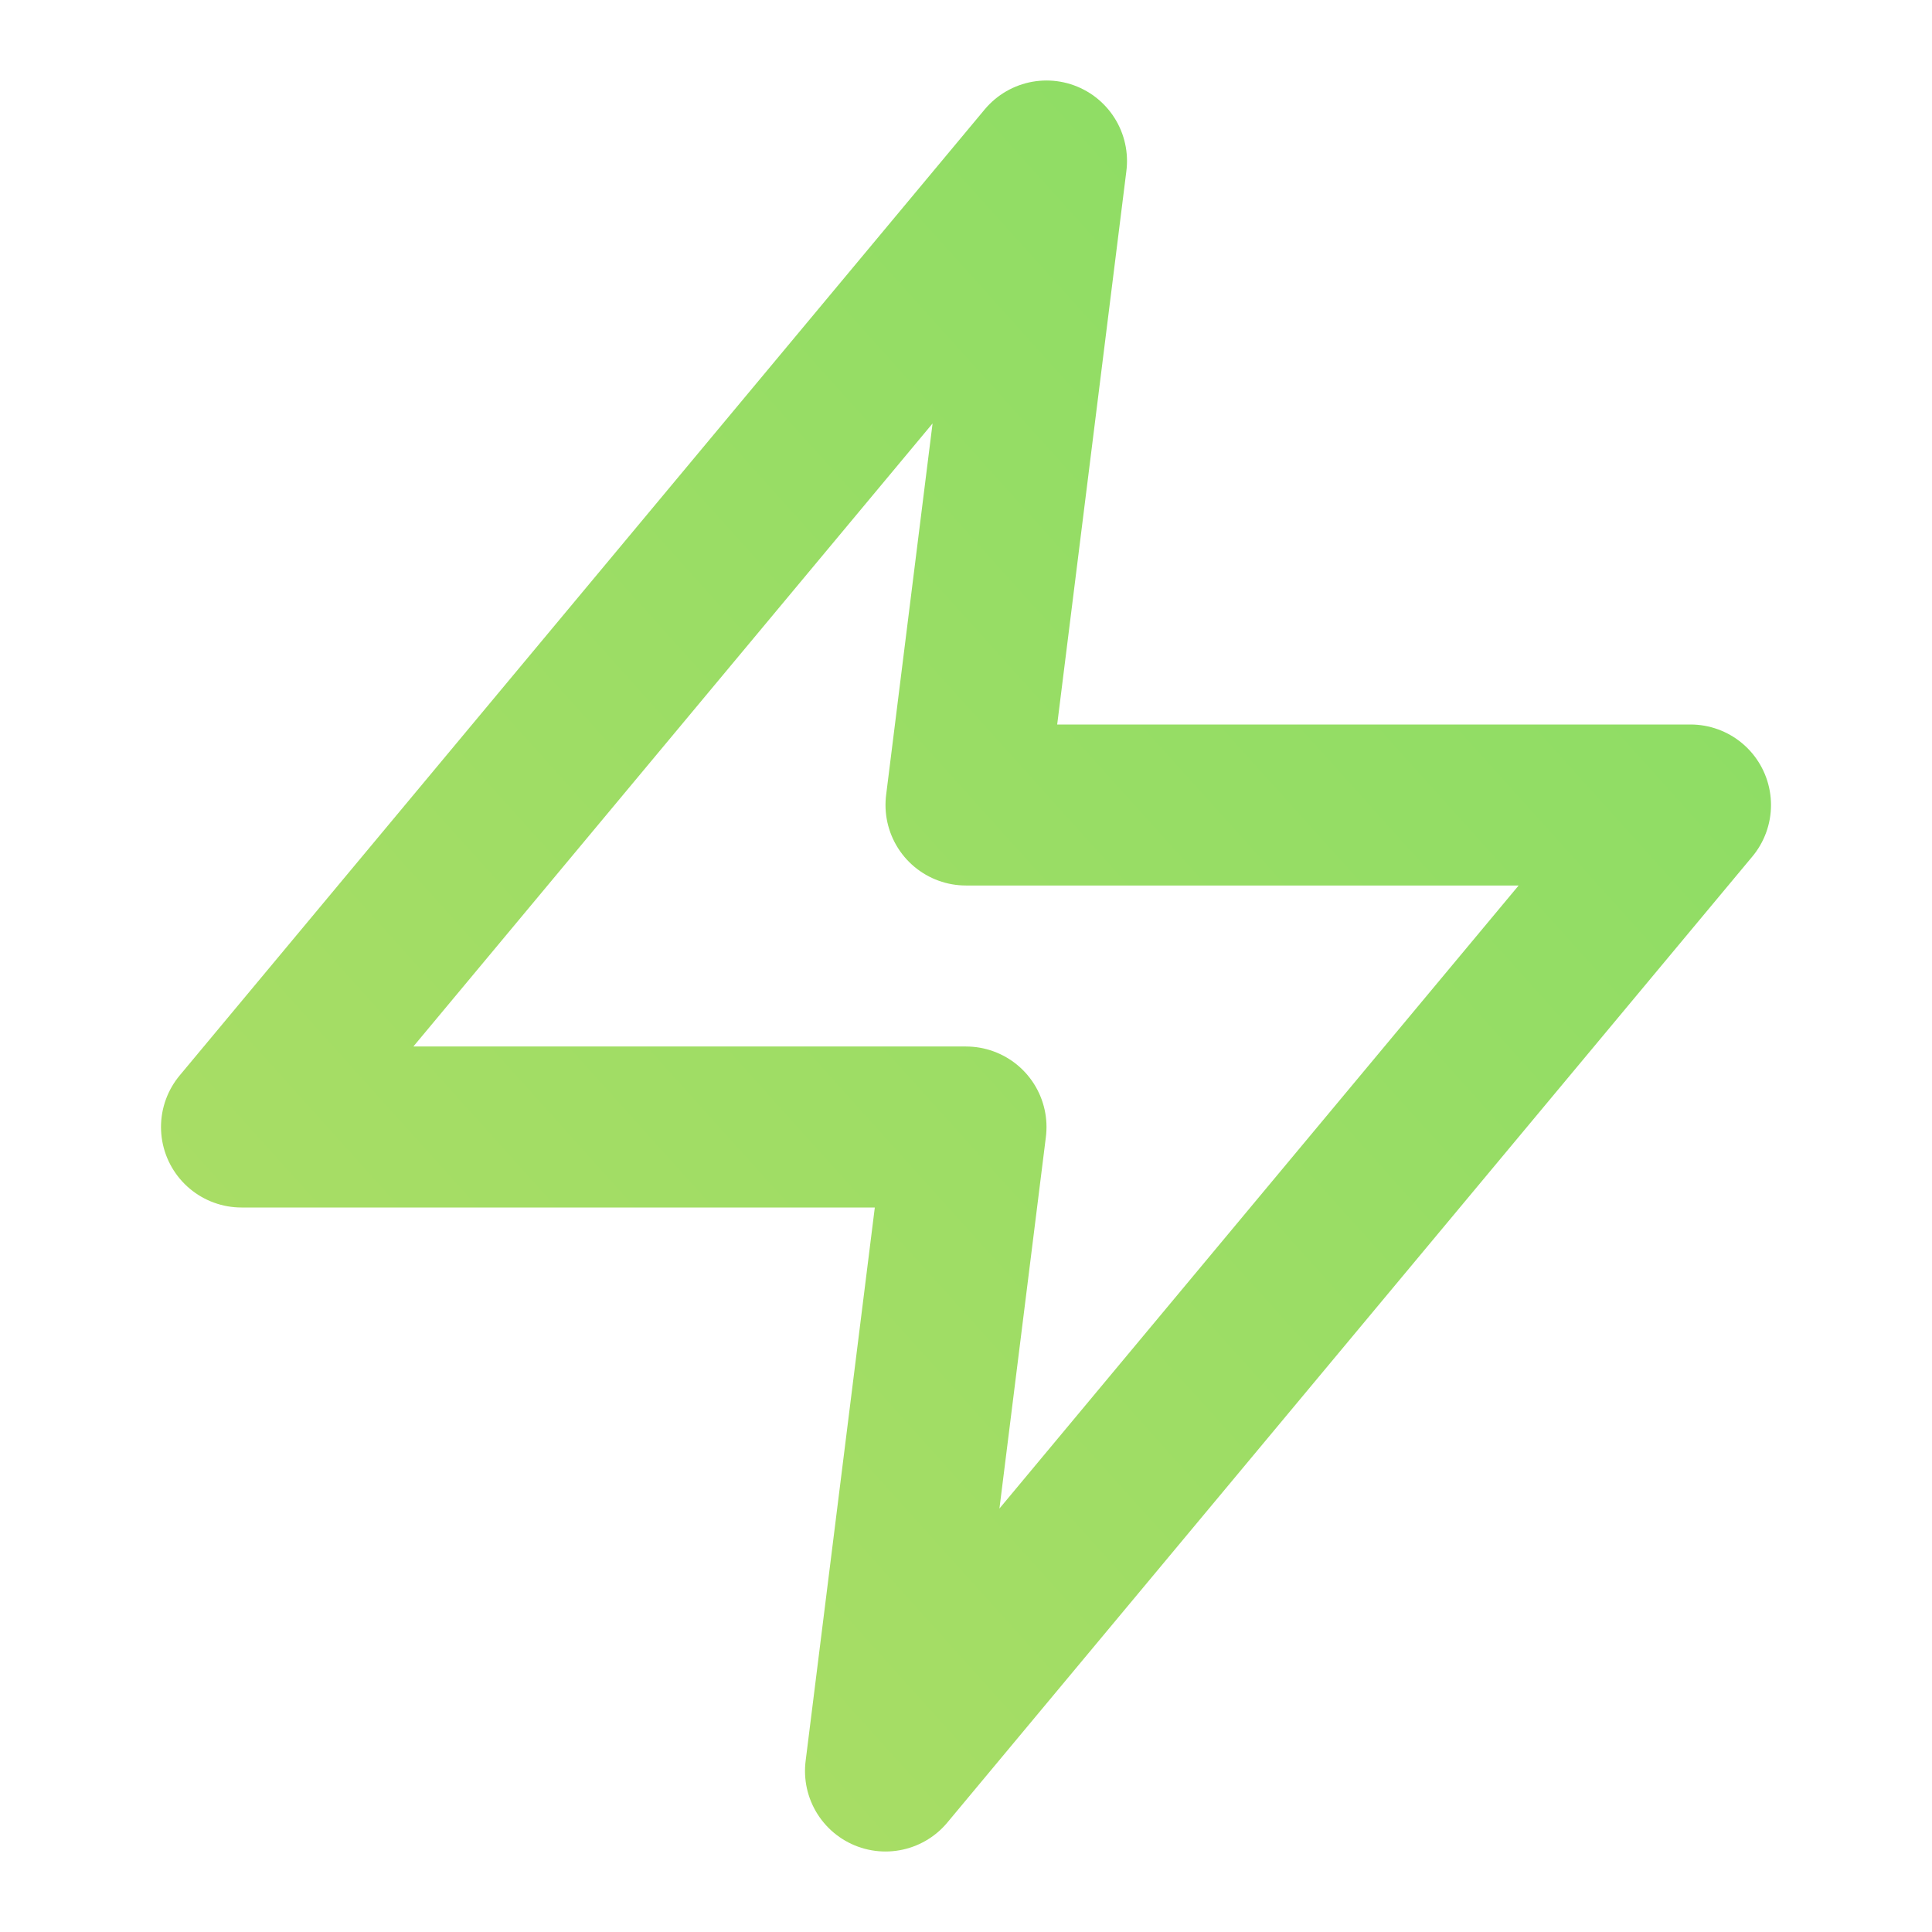 <svg width="48" height="48" viewBox="0 0 48 48" fill="none" xmlns="http://www.w3.org/2000/svg">
<path d="M26 4L6 28H24L22 44L42 20H24L26 4Z" stroke="url(#paint0_linear_26162_289)" stroke-width="4" stroke-linecap="round" stroke-linejoin="round"/>
<defs>
<linearGradient id="paint0_linear_26162_289" x1="42" y1="4" x2="2.221" y2="39.801" gradientUnits="userSpaceOnUse">
<stop stop-color="#89DD65"/>
<stop offset="1" stop-color="#AEDD65"/>
</linearGradient>
</defs>
</svg>

